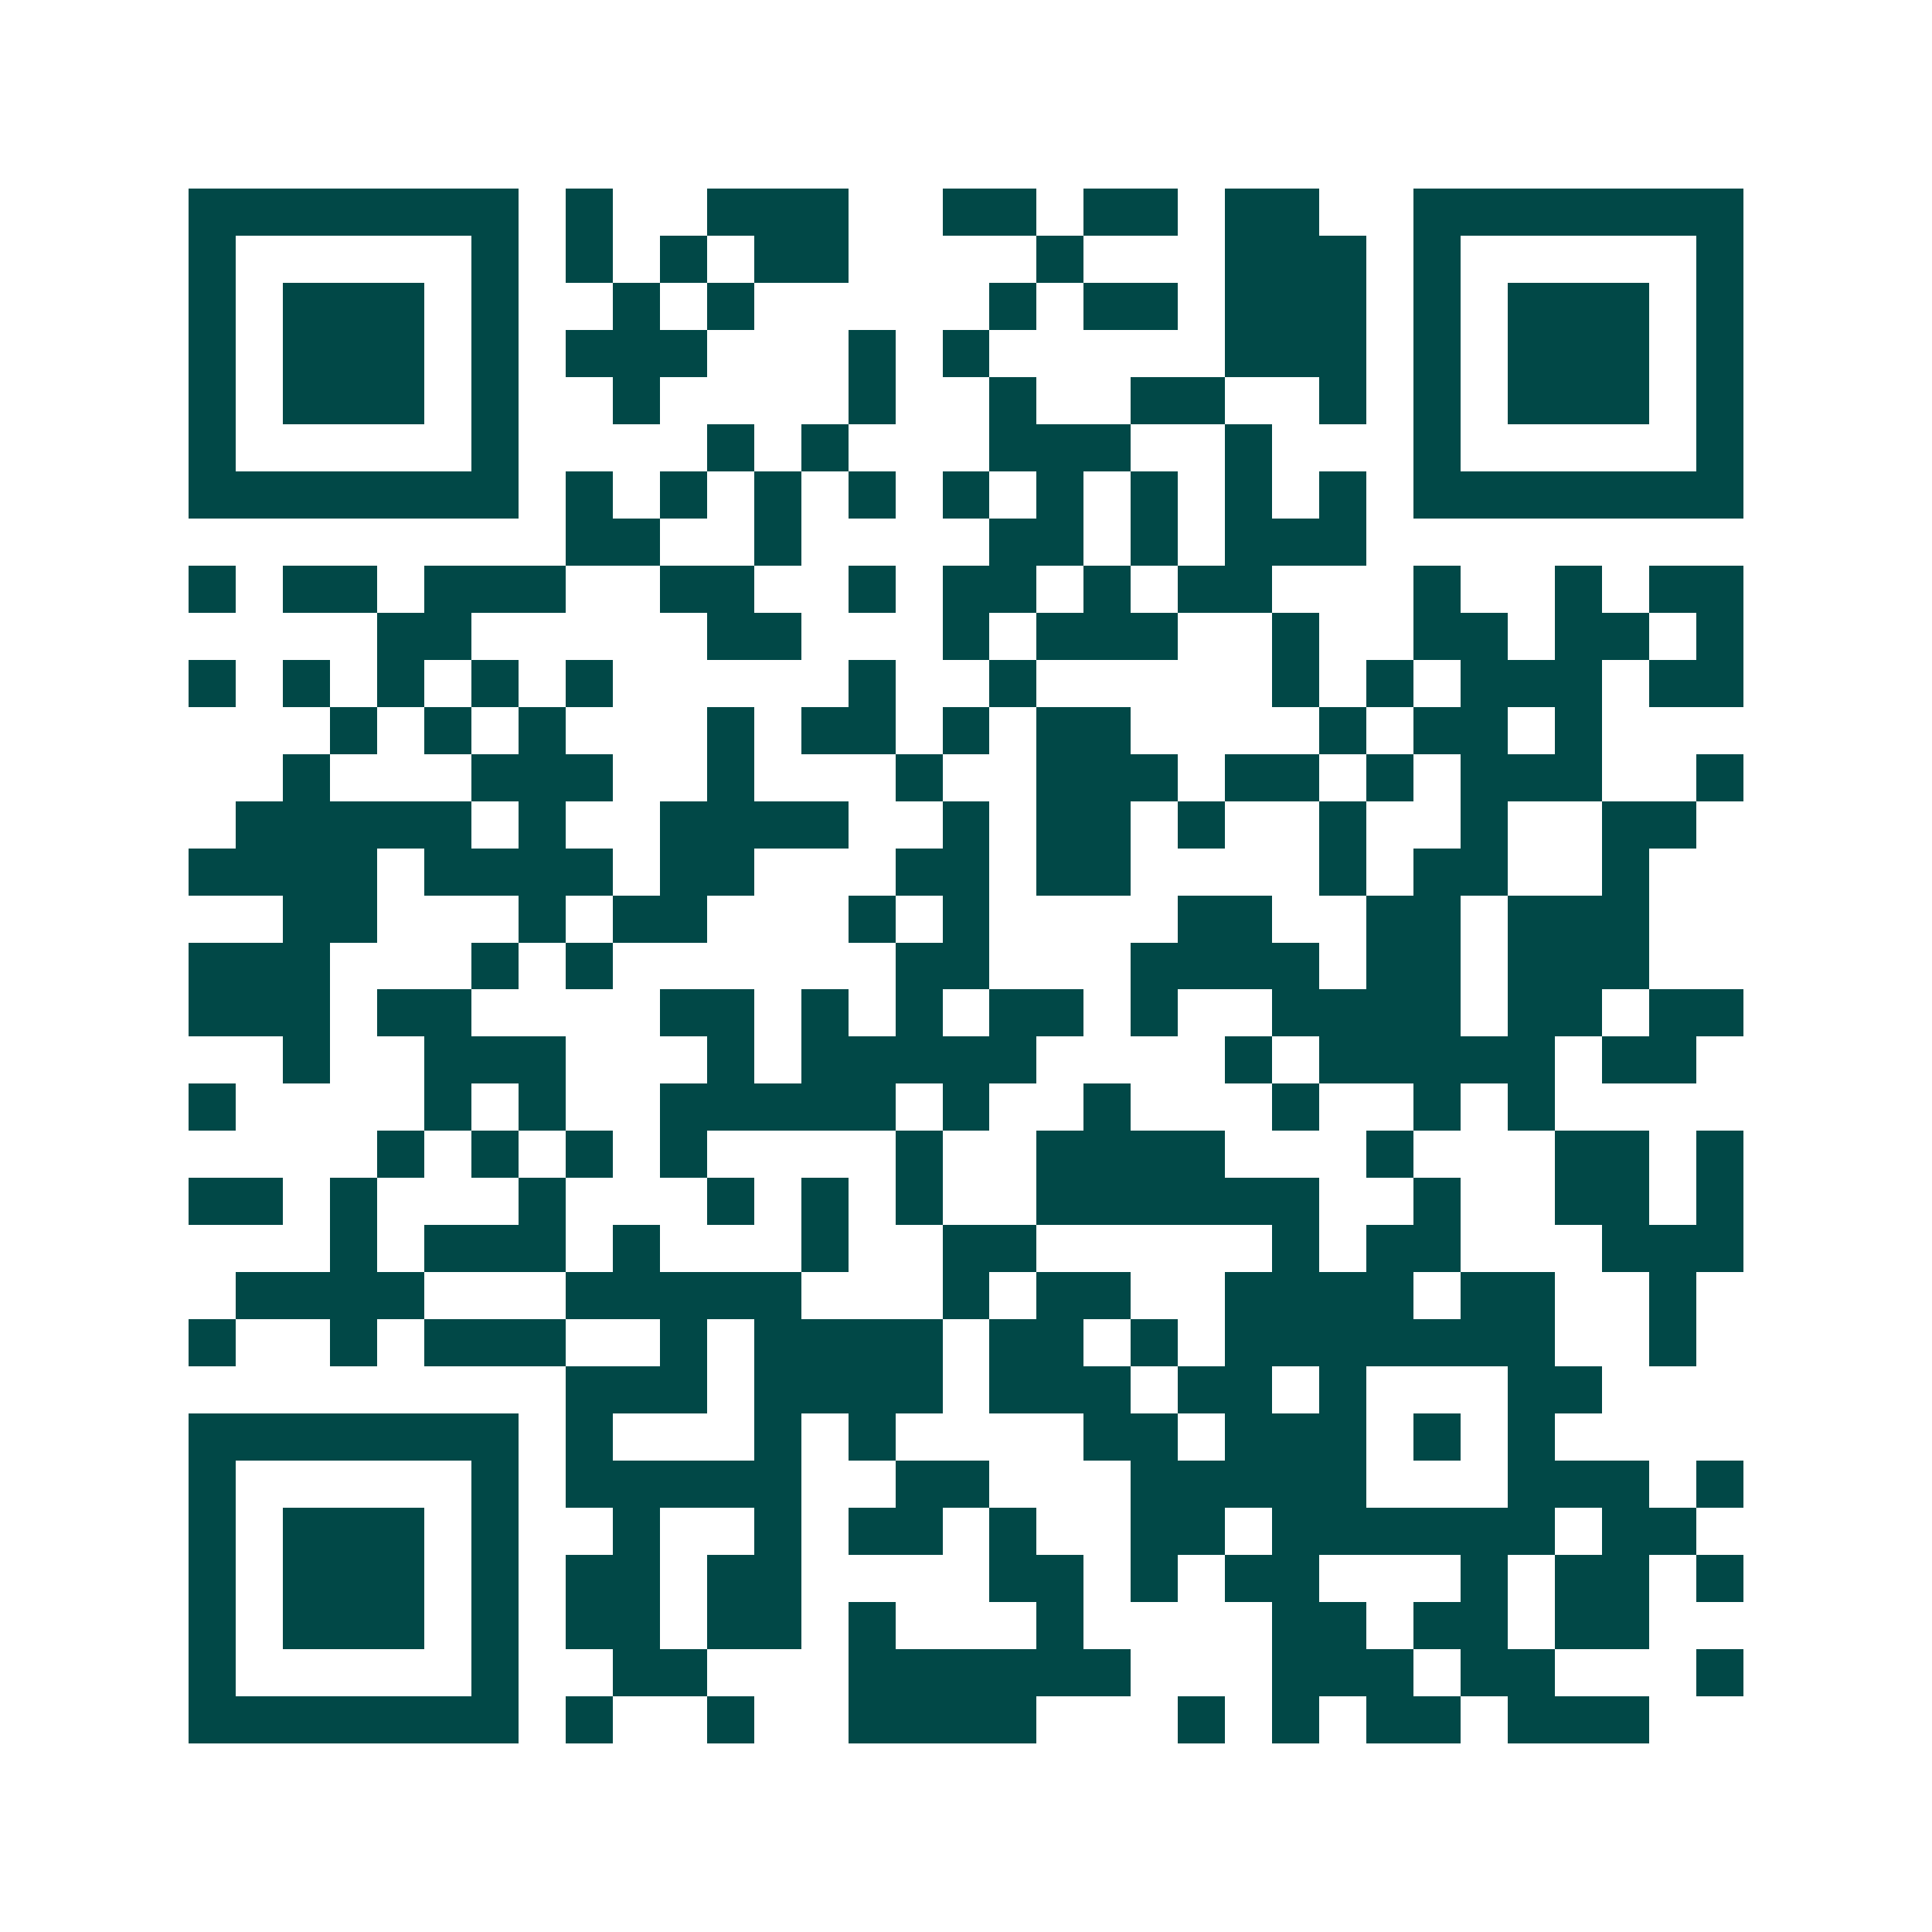 <svg xmlns="http://www.w3.org/2000/svg" width="200" height="200" viewBox="0 0 41 41" shape-rendering="crispEdges"><path fill="#ffffff" d="M0 0h41v41H0z"/><path stroke="#014847" d="M4 4.5h7m1 0h1m2 0h3m2 0h2m1 0h2m1 0h2m2 0h7M4 5.5h1m5 0h1m1 0h1m1 0h1m1 0h2m4 0h1m3 0h3m1 0h1m5 0h1M4 6.5h1m1 0h3m1 0h1m2 0h1m1 0h1m5 0h1m1 0h2m1 0h3m1 0h1m1 0h3m1 0h1M4 7.5h1m1 0h3m1 0h1m1 0h3m3 0h1m1 0h1m5 0h3m1 0h1m1 0h3m1 0h1M4 8.5h1m1 0h3m1 0h1m2 0h1m4 0h1m2 0h1m2 0h2m2 0h1m1 0h1m1 0h3m1 0h1M4 9.5h1m5 0h1m4 0h1m1 0h1m3 0h3m2 0h1m3 0h1m5 0h1M4 10.5h7m1 0h1m1 0h1m1 0h1m1 0h1m1 0h1m1 0h1m1 0h1m1 0h1m1 0h1m1 0h7M12 11.5h2m2 0h1m4 0h2m1 0h1m1 0h3M4 12.5h1m1 0h2m1 0h3m2 0h2m2 0h1m1 0h2m1 0h1m1 0h2m3 0h1m2 0h1m1 0h2M8 13.5h2m5 0h2m3 0h1m1 0h3m2 0h1m2 0h2m1 0h2m1 0h1M4 14.5h1m1 0h1m1 0h1m1 0h1m1 0h1m5 0h1m2 0h1m5 0h1m1 0h1m1 0h3m1 0h2M7 15.5h1m1 0h1m1 0h1m3 0h1m1 0h2m1 0h1m1 0h2m4 0h1m1 0h2m1 0h1M6 16.5h1m3 0h3m2 0h1m3 0h1m2 0h3m1 0h2m1 0h1m1 0h3m2 0h1M5 17.5h5m1 0h1m2 0h4m2 0h1m1 0h2m1 0h1m2 0h1m2 0h1m2 0h2M4 18.5h4m1 0h4m1 0h2m3 0h2m1 0h2m4 0h1m1 0h2m2 0h1M6 19.5h2m3 0h1m1 0h2m3 0h1m1 0h1m4 0h2m2 0h2m1 0h3M4 20.5h3m3 0h1m1 0h1m6 0h2m3 0h4m1 0h2m1 0h3M4 21.5h3m1 0h2m4 0h2m1 0h1m1 0h1m1 0h2m1 0h1m2 0h4m1 0h2m1 0h2M6 22.5h1m2 0h3m3 0h1m1 0h5m4 0h1m1 0h5m1 0h2M4 23.5h1m4 0h1m1 0h1m2 0h5m1 0h1m2 0h1m3 0h1m2 0h1m1 0h1M8 24.5h1m1 0h1m1 0h1m1 0h1m4 0h1m2 0h4m3 0h1m3 0h2m1 0h1M4 25.5h2m1 0h1m3 0h1m3 0h1m1 0h1m1 0h1m2 0h6m2 0h1m2 0h2m1 0h1M7 26.5h1m1 0h3m1 0h1m3 0h1m2 0h2m5 0h1m1 0h2m3 0h3M5 27.5h4m3 0h5m3 0h1m1 0h2m2 0h4m1 0h2m2 0h1M4 28.5h1m2 0h1m1 0h3m2 0h1m1 0h4m1 0h2m1 0h1m1 0h7m2 0h1M12 29.5h3m1 0h4m1 0h3m1 0h2m1 0h1m3 0h2M4 30.5h7m1 0h1m3 0h1m1 0h1m4 0h2m1 0h3m1 0h1m1 0h1M4 31.5h1m5 0h1m1 0h5m2 0h2m3 0h5m3 0h3m1 0h1M4 32.5h1m1 0h3m1 0h1m2 0h1m2 0h1m1 0h2m1 0h1m2 0h2m1 0h6m1 0h2M4 33.5h1m1 0h3m1 0h1m1 0h2m1 0h2m4 0h2m1 0h1m1 0h2m3 0h1m1 0h2m1 0h1M4 34.5h1m1 0h3m1 0h1m1 0h2m1 0h2m1 0h1m3 0h1m4 0h2m1 0h2m1 0h2M4 35.5h1m5 0h1m2 0h2m3 0h6m3 0h3m1 0h2m3 0h1M4 36.5h7m1 0h1m2 0h1m2 0h4m3 0h1m1 0h1m1 0h2m1 0h3"/></svg>
